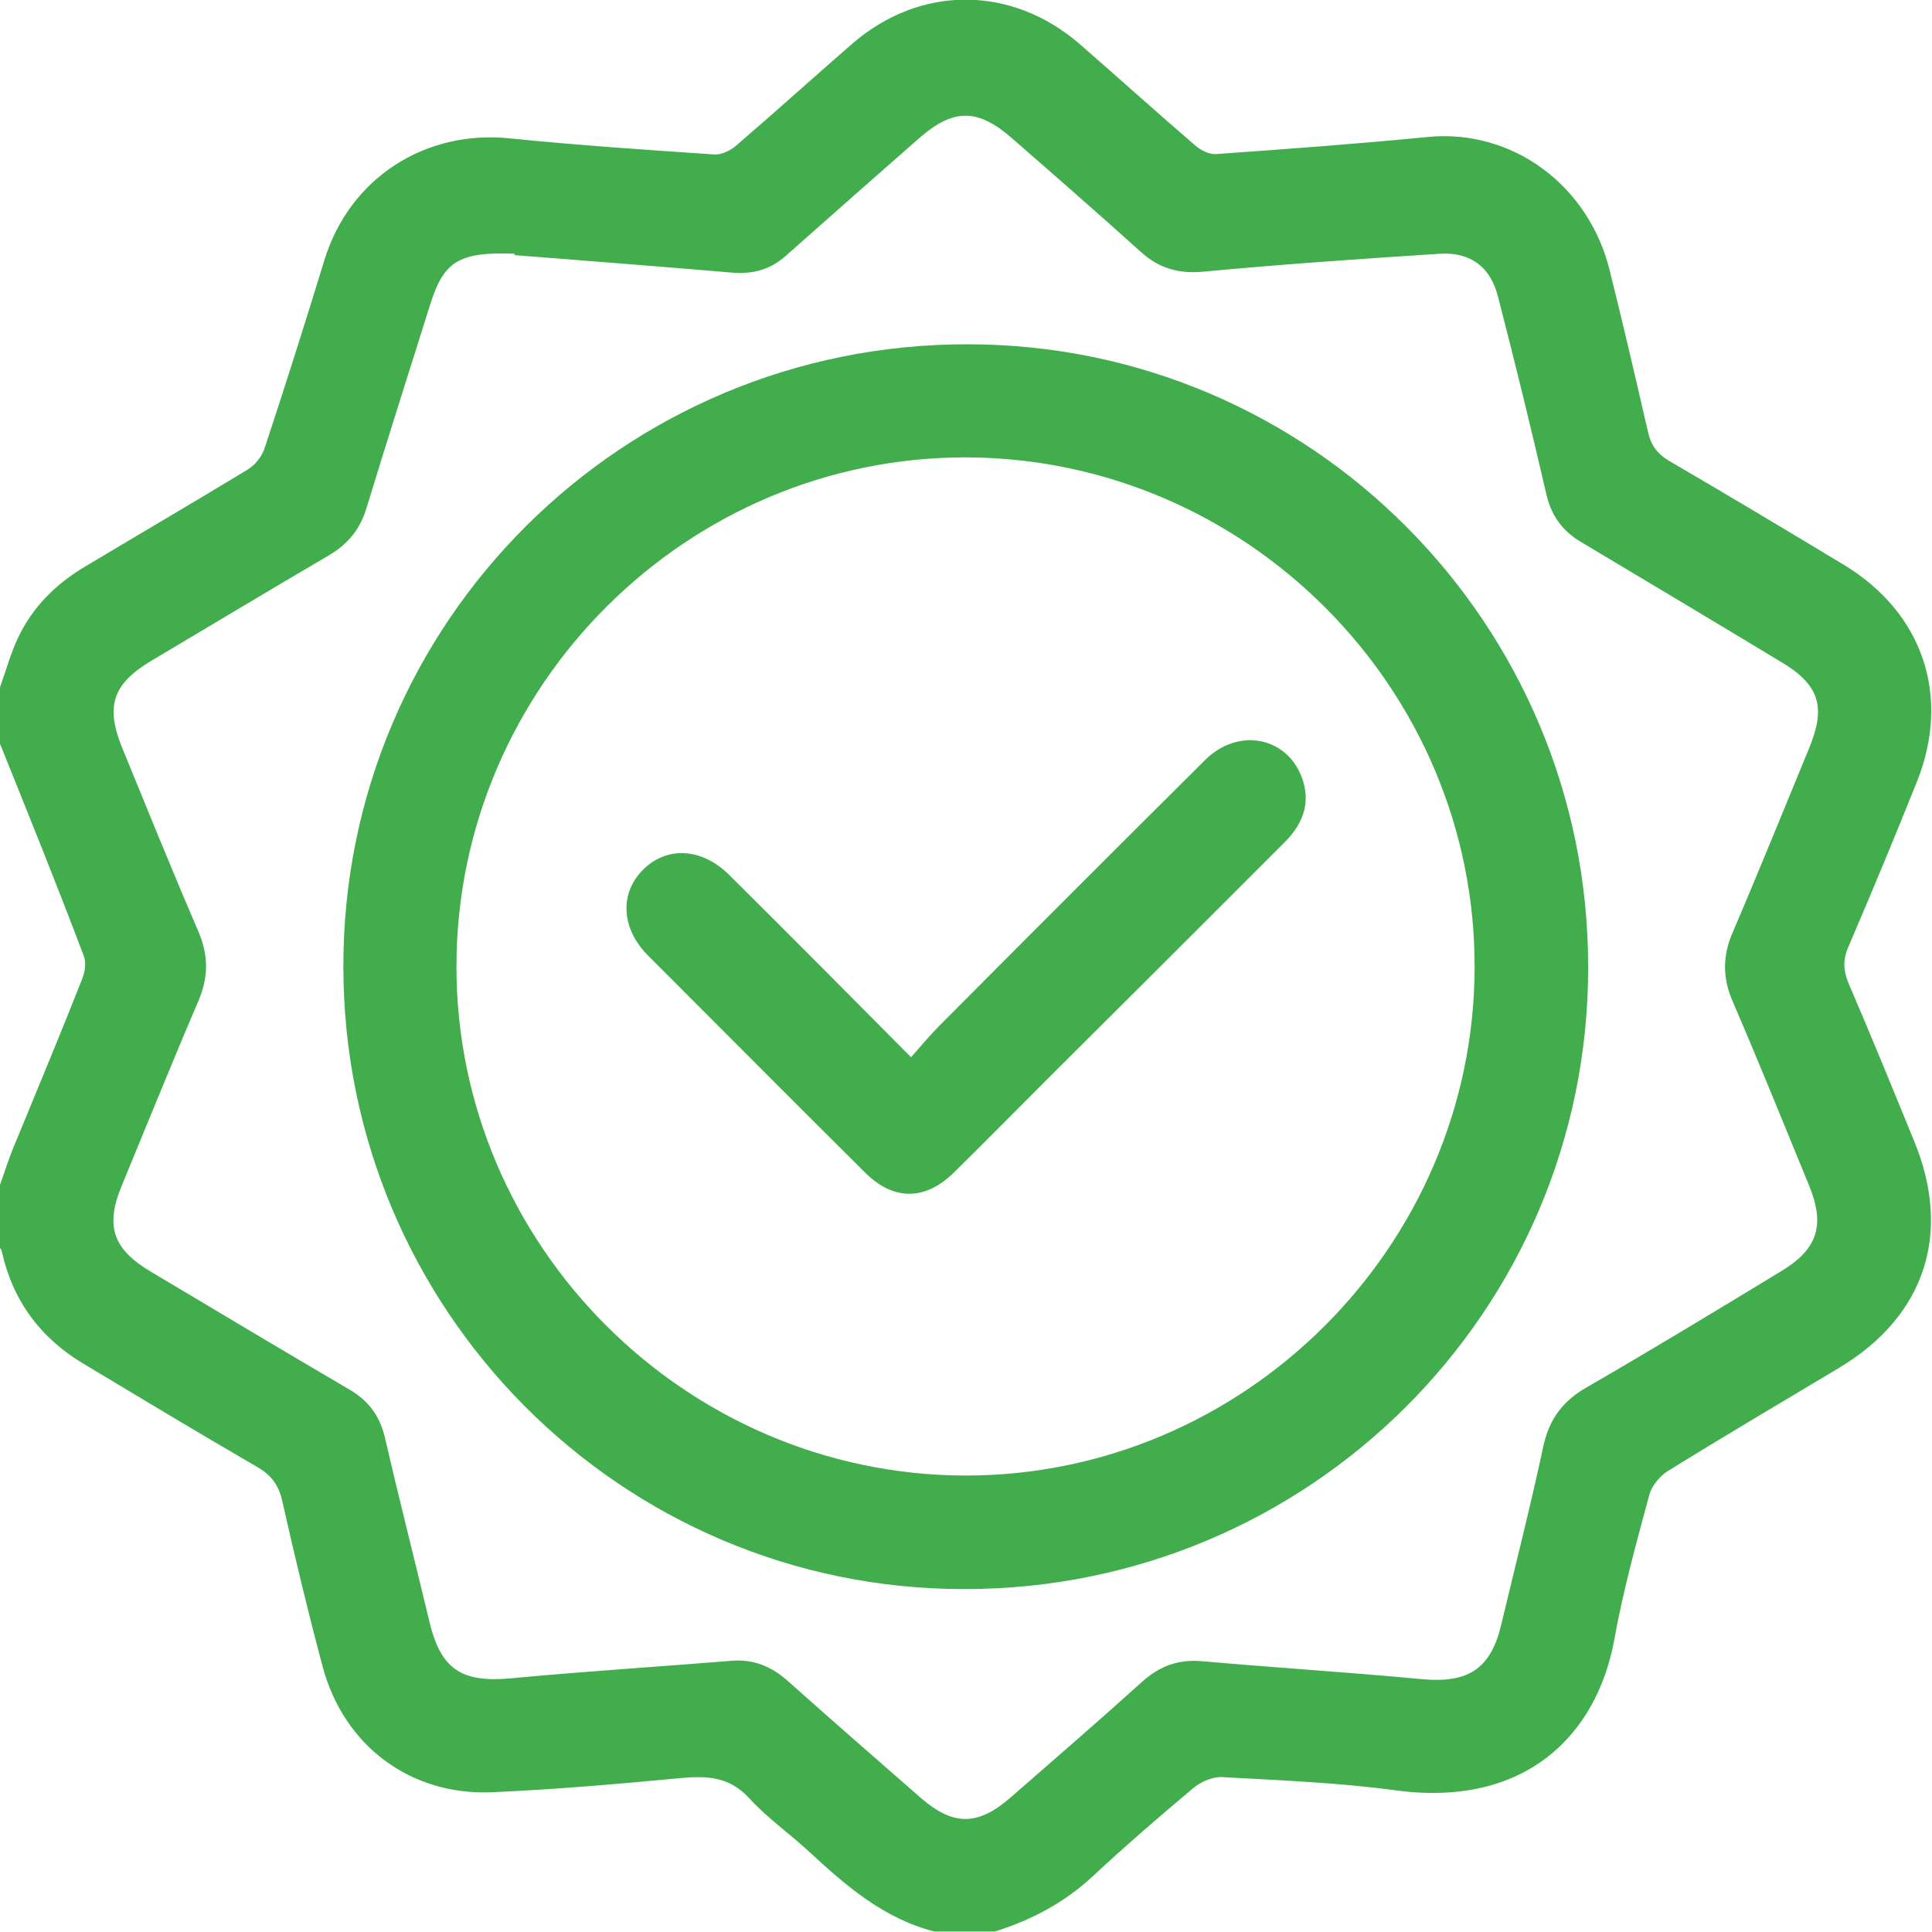<svg xmlns="http://www.w3.org/2000/svg" id="Calque_2" data-name="Calque 2" viewBox="0 0 42.03 42.03"><defs><style>      .cls-1 {        fill: #42ad4d;        stroke-width: 0px;      }    </style></defs><g id="Calque_1-2" data-name="Calque 1"><g><path class="cls-1" d="m0,14.95c.13-.36.23-.73.39-1.07.32-.68.83-1.18,1.47-1.56,1.17-.7,2.35-1.39,3.52-2.1.17-.1.32-.29.38-.48.45-1.36.88-2.72,1.3-4.09.55-1.78,2.19-2.83,4.03-2.64,1.48.15,2.97.25,4.45.35.15.01.34-.08.46-.18.85-.73,1.68-1.48,2.53-2.22,1.48-1.29,3.47-1.29,4.96,0,.85.74,1.68,1.49,2.53,2.22.12.1.31.19.46.17,1.53-.11,3.05-.22,4.58-.37,1.82-.18,3.5,1.03,3.96,2.91.29,1.16.56,2.33.83,3.5.06.28.19.47.45.63,1.27.74,2.54,1.5,3.8,2.26,1.73,1.04,2.35,2.86,1.6,4.73-.48,1.2-.98,2.4-1.49,3.59-.12.27-.11.51,0,.78.49,1.14.96,2.29,1.43,3.44.83,2.01.24,3.81-1.62,4.93-1.25.75-2.51,1.49-3.75,2.26-.17.11-.34.32-.39.51-.28,1.04-.57,2.08-.76,3.14-.38,2.1-1.95,3.66-4.74,3.29-1.26-.17-2.53-.22-3.8-.29-.2-.01-.45.1-.61.23-.74.62-1.48,1.26-2.19,1.92-.62.58-1.34.96-2.14,1.21h-1.31c-1.1-.28-1.92-.99-2.72-1.73-.43-.4-.92-.74-1.31-1.17-.43-.47-.91-.49-1.48-.44-1.37.13-2.75.25-4.13.31-1.76.07-3.21-1.01-3.67-2.73-.32-1.2-.61-2.4-.88-3.61-.08-.35-.24-.56-.55-.74-1.26-.73-2.52-1.49-3.77-2.24-.94-.56-1.54-1.37-1.78-2.44-.01-.05-.05-.09-.07-.14,0-.41,0-.82,0-1.23.13-.36.24-.72.39-1.06.48-1.17.97-2.34,1.43-3.51.06-.15.09-.36.03-.5C1.24,19.25.62,17.72,0,16.18,0,15.77,0,15.36,0,14.95ZM11.2,5.52c-1.23-.05-1.55.18-1.84,1.1-.46,1.47-.93,2.93-1.38,4.41-.14.48-.41.81-.84,1.06-1.28.75-2.56,1.52-3.84,2.28-.84.5-1.01.98-.65,1.88.55,1.34,1.09,2.68,1.66,4,.23.53.23,1.01,0,1.54-.57,1.33-1.11,2.67-1.66,4-.37.89-.19,1.39.64,1.88,1.44.86,2.88,1.72,4.33,2.57.4.24.64.56.75,1.02.31,1.34.65,2.67.97,4.01.25,1.06.71,1.34,1.79,1.24,1.59-.15,3.19-.25,4.78-.38.48-.04.87.12,1.23.44.96.86,1.93,1.7,2.9,2.55.71.61,1.24.6,1.95-.02.95-.83,1.9-1.65,2.83-2.49.39-.36.81-.52,1.34-.47,1.59.14,3.19.24,4.78.39,1,.09,1.49-.22,1.72-1.19.31-1.3.64-2.59.92-3.9.13-.58.43-.97.94-1.26,1.42-.82,2.82-1.67,4.22-2.52.8-.48.97-1,.62-1.86-.55-1.34-1.09-2.68-1.66-4-.23-.52-.23-1.01,0-1.53.57-1.33,1.11-2.67,1.66-4,.37-.9.22-1.38-.63-1.88-1.44-.87-2.88-1.73-4.32-2.59-.41-.24-.66-.57-.77-1.05-.33-1.43-.68-2.86-1.05-4.29-.16-.65-.6-.98-1.26-.94-1.72.11-3.44.23-5.15.39-.53.05-.96-.07-1.35-.42-.92-.83-1.86-1.65-2.8-2.47-.76-.67-1.29-.67-2.05,0-.97.85-1.93,1.7-2.89,2.55-.34.3-.72.4-1.17.36-1.66-.14-3.32-.27-4.73-.38Z"></path><path class="cls-1" d="m7.47,21.01c0-7.48,6.08-13.53,13.58-13.52,7.46,0,13.51,6.08,13.5,13.56,0,7.48-6.08,13.53-13.58,13.52-7.46,0-13.51-6.08-13.5-13.56Zm2.46,0c-.01,6.07,4.97,11.06,11.04,11.09,6.08.02,11.1-4.97,11.11-11.06.01-6.07-4.96-11.06-11.04-11.09-6.09-.02-11.1,4.97-11.11,11.06Z"></path><path class="cls-1" d="m19.81,23.01c.24-.27.43-.5.64-.71,1.92-1.93,3.84-3.85,5.77-5.77.74-.73,1.84-.49,2.13.47.16.53-.04.96-.41,1.33-1.71,1.71-3.42,3.42-5.14,5.13-.68.68-1.35,1.36-2.03,2.03-.64.64-1.34.64-1.97,0-1.57-1.56-3.13-3.13-4.7-4.7-.58-.58-.63-1.34-.12-1.86.52-.53,1.29-.49,1.89.11,1.3,1.29,2.59,2.59,3.96,3.97Z"></path></g></g></svg>